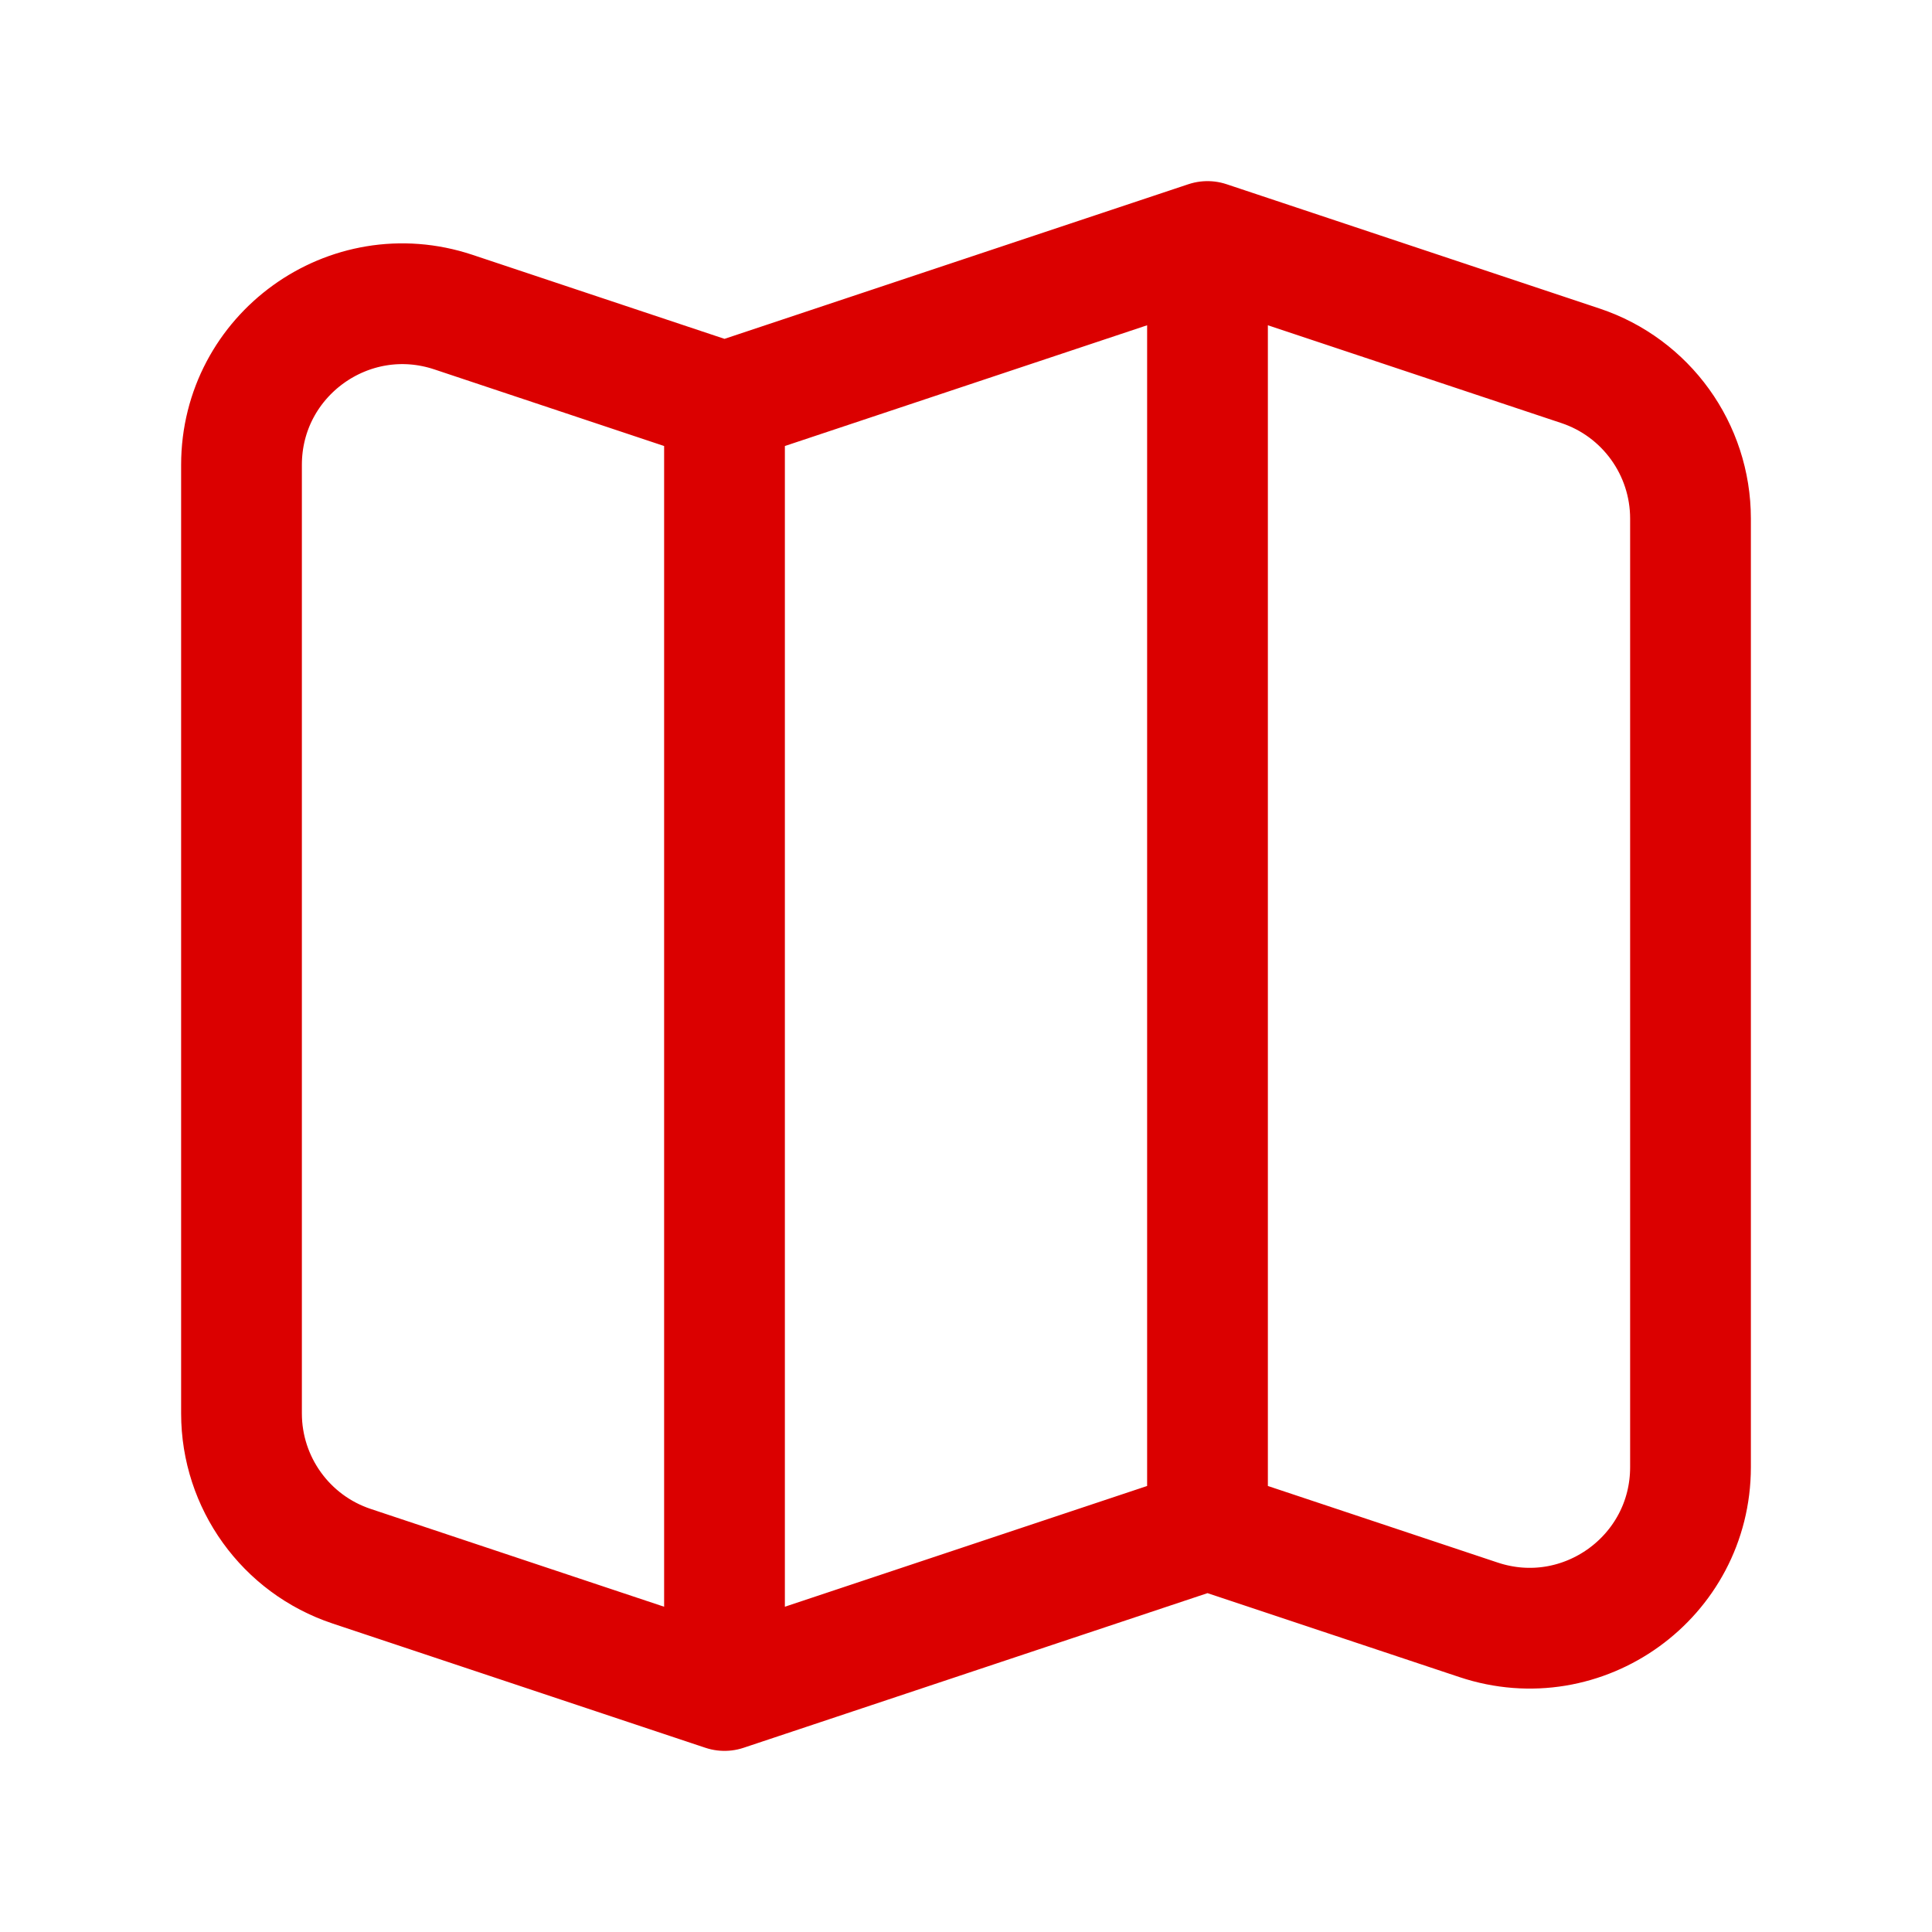 <!DOCTYPE svg PUBLIC "-//W3C//DTD SVG 1.1//EN" "http://www.w3.org/Graphics/SVG/1.1/DTD/svg11.dtd">
<!-- Uploaded to: SVG Repo, www.svgrepo.com, Transformed by: SVG Repo Mixer Tools -->
<svg width="800px" height="800px" viewBox="0 0 24 24" fill="none" xmlns="http://www.w3.org/2000/svg">
<g id="SVGRepo_bgCarrier" stroke-width="0"/>
<g id="SVGRepo_tracerCarrier" stroke-linecap="round" stroke-linejoin="round"/>
<g id="SVGRepo_iconCarrier"> <path d="M9 5L5.632 3.877C4.337 3.446 3 4.41 3 5.775V17.558C3 18.419 3.551 19.184 4.368 19.456L9 21M9 5L15 3M9 5V21M15 3L19.633 4.544C20.449 4.816 21 5.581 21 6.442V18.225C21 19.59 19.663 20.554 18.367 20.122L15 19M15 3V19M15 19L9 21" stroke="#db0000" stroke-width="1.5" stroke-linecap="round" stroke-linejoin="round"/> </g>
</svg>